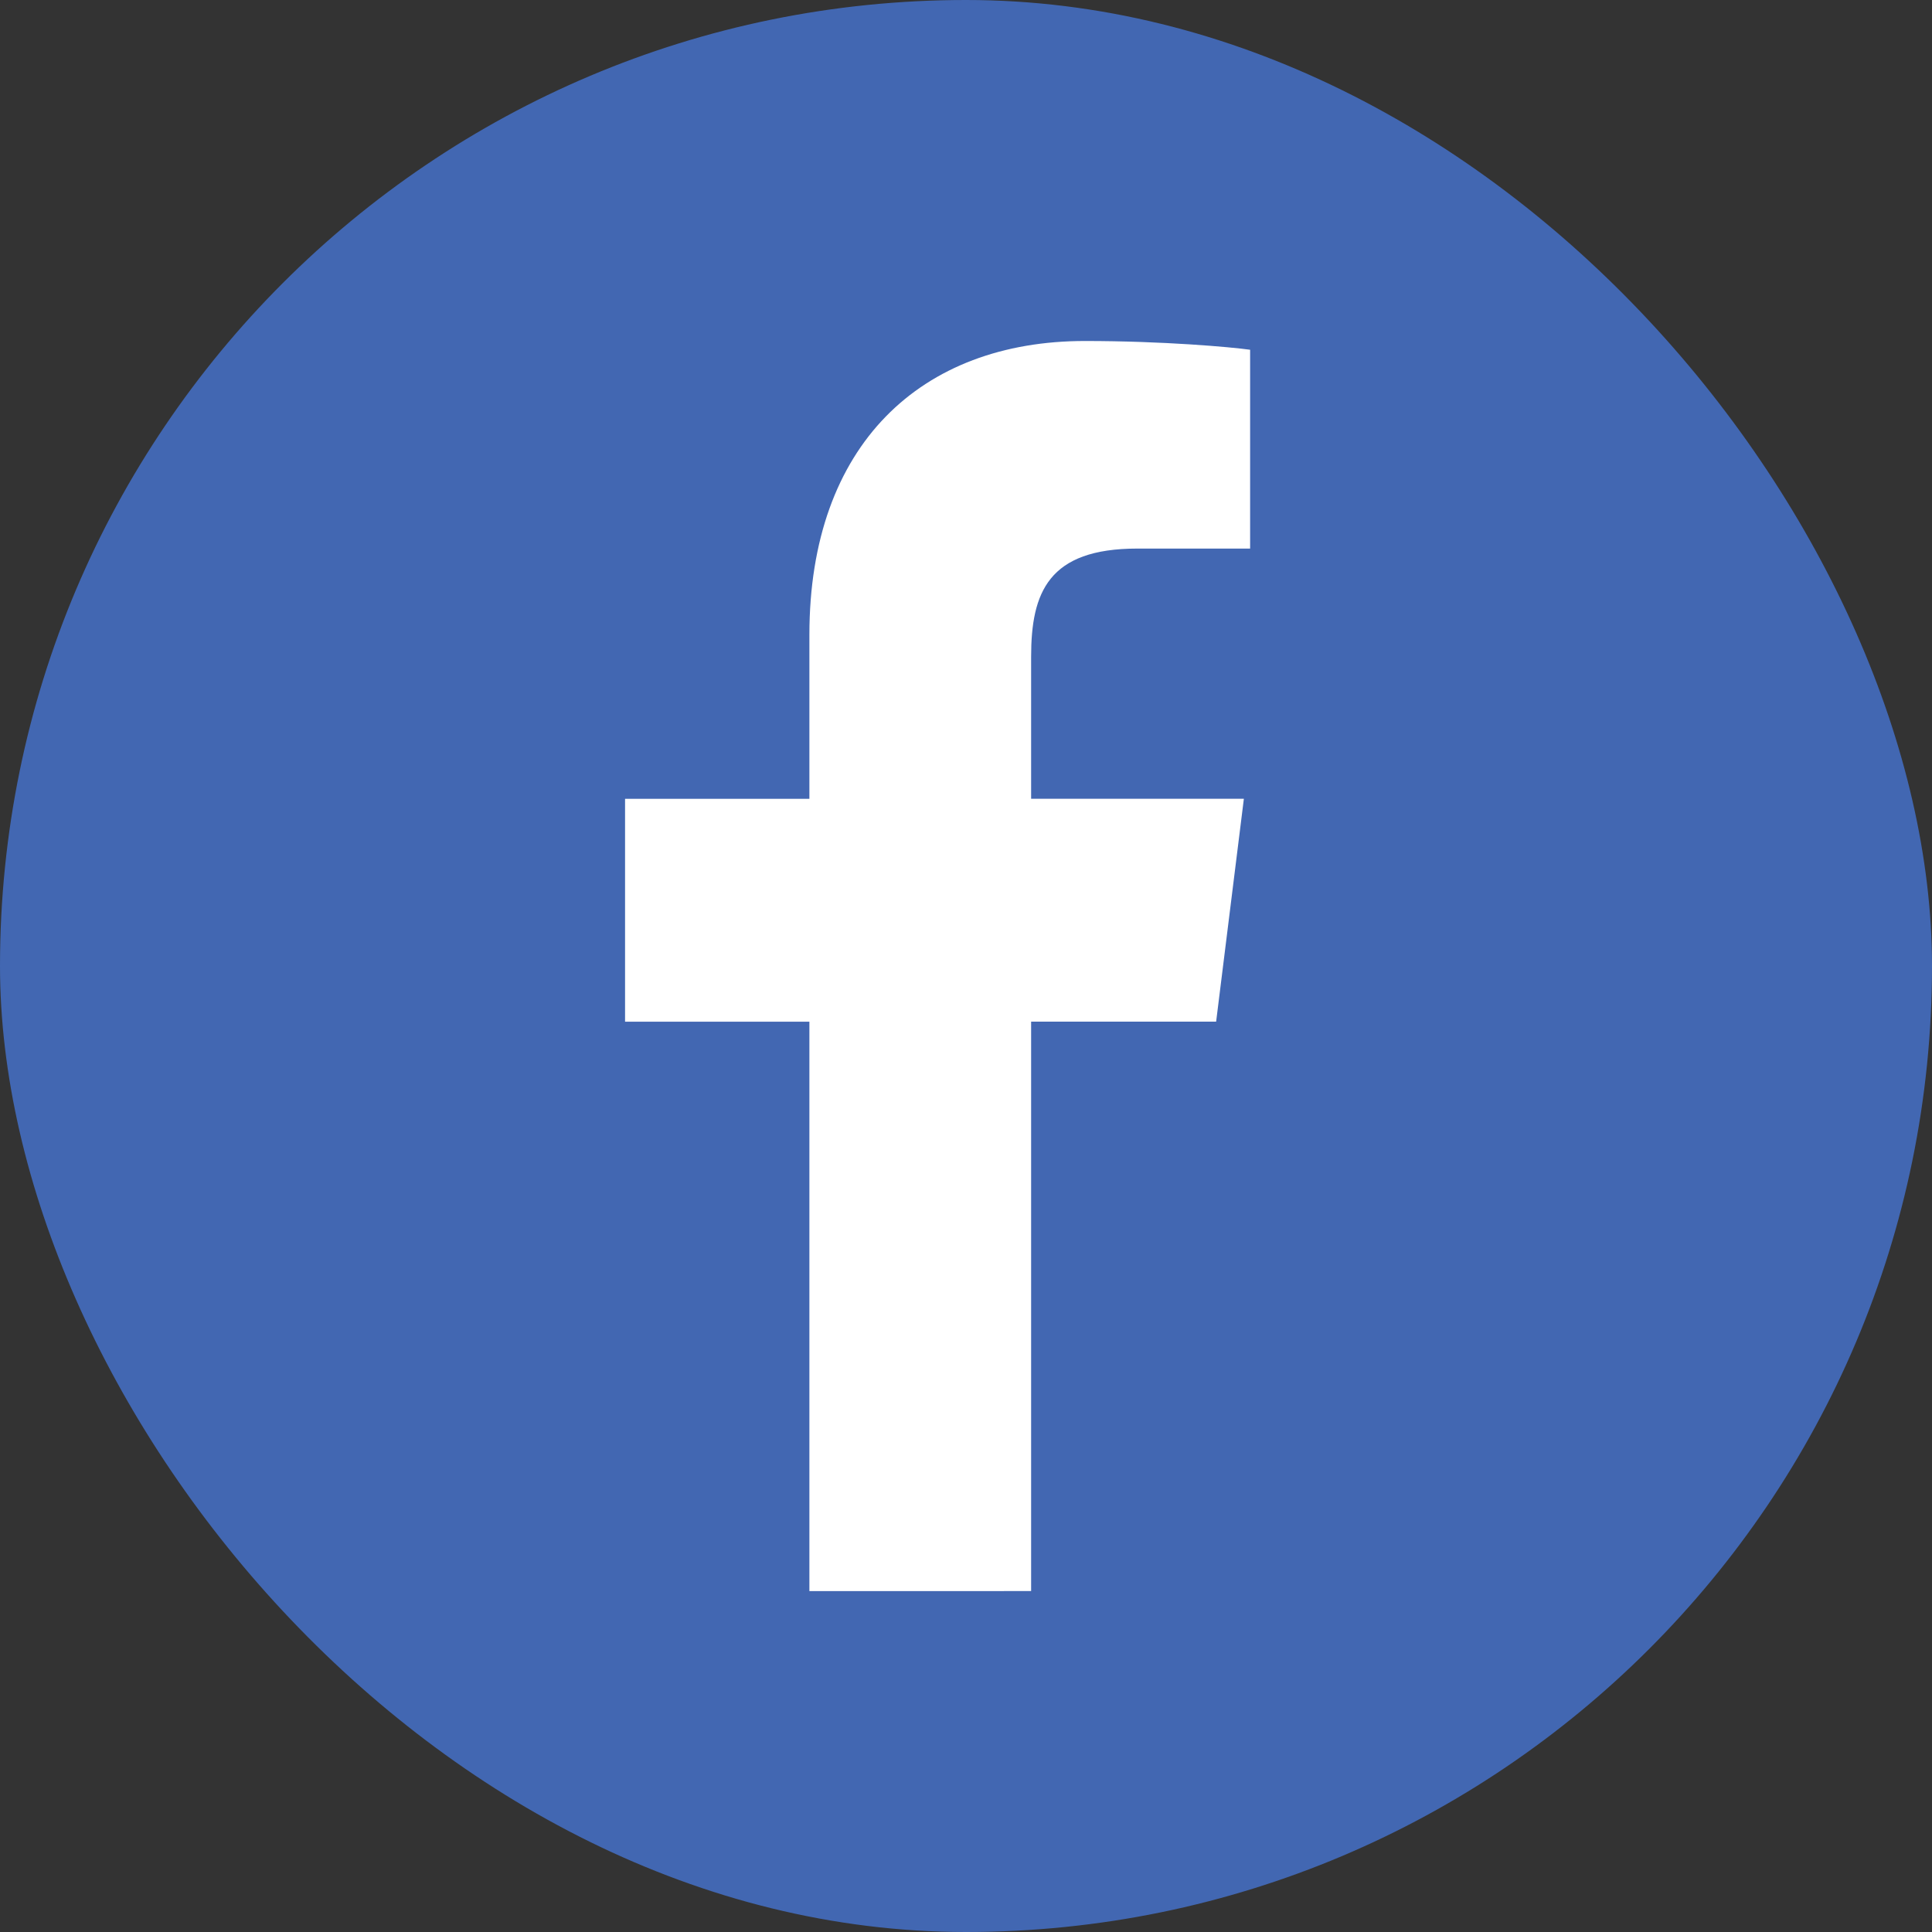 <svg height="34" viewBox="0 0 34 34" width="34" xmlns="http://www.w3.org/2000/svg"><rect x="0" y="0" width="34" height="34" fill="#333333" stroke="none"/><g fill="none" fill-rule="evenodd"><rect fill="#4267b2" height="34" rx="17" width="34"/><path d="m18.146 28v-10.021h3.256l.488-3.922h-3.744v-2.498c0-1.133.303-1.905 1.869-1.905h1.985v-3.499c-.345-.048-1.53-.154-2.908-.154-2.878 0-4.848 1.822-4.848 5.17v2.887h-3.244v3.922h3.244v10.021z" fill="#fff" fill-rule="nonzero"/></g></svg>